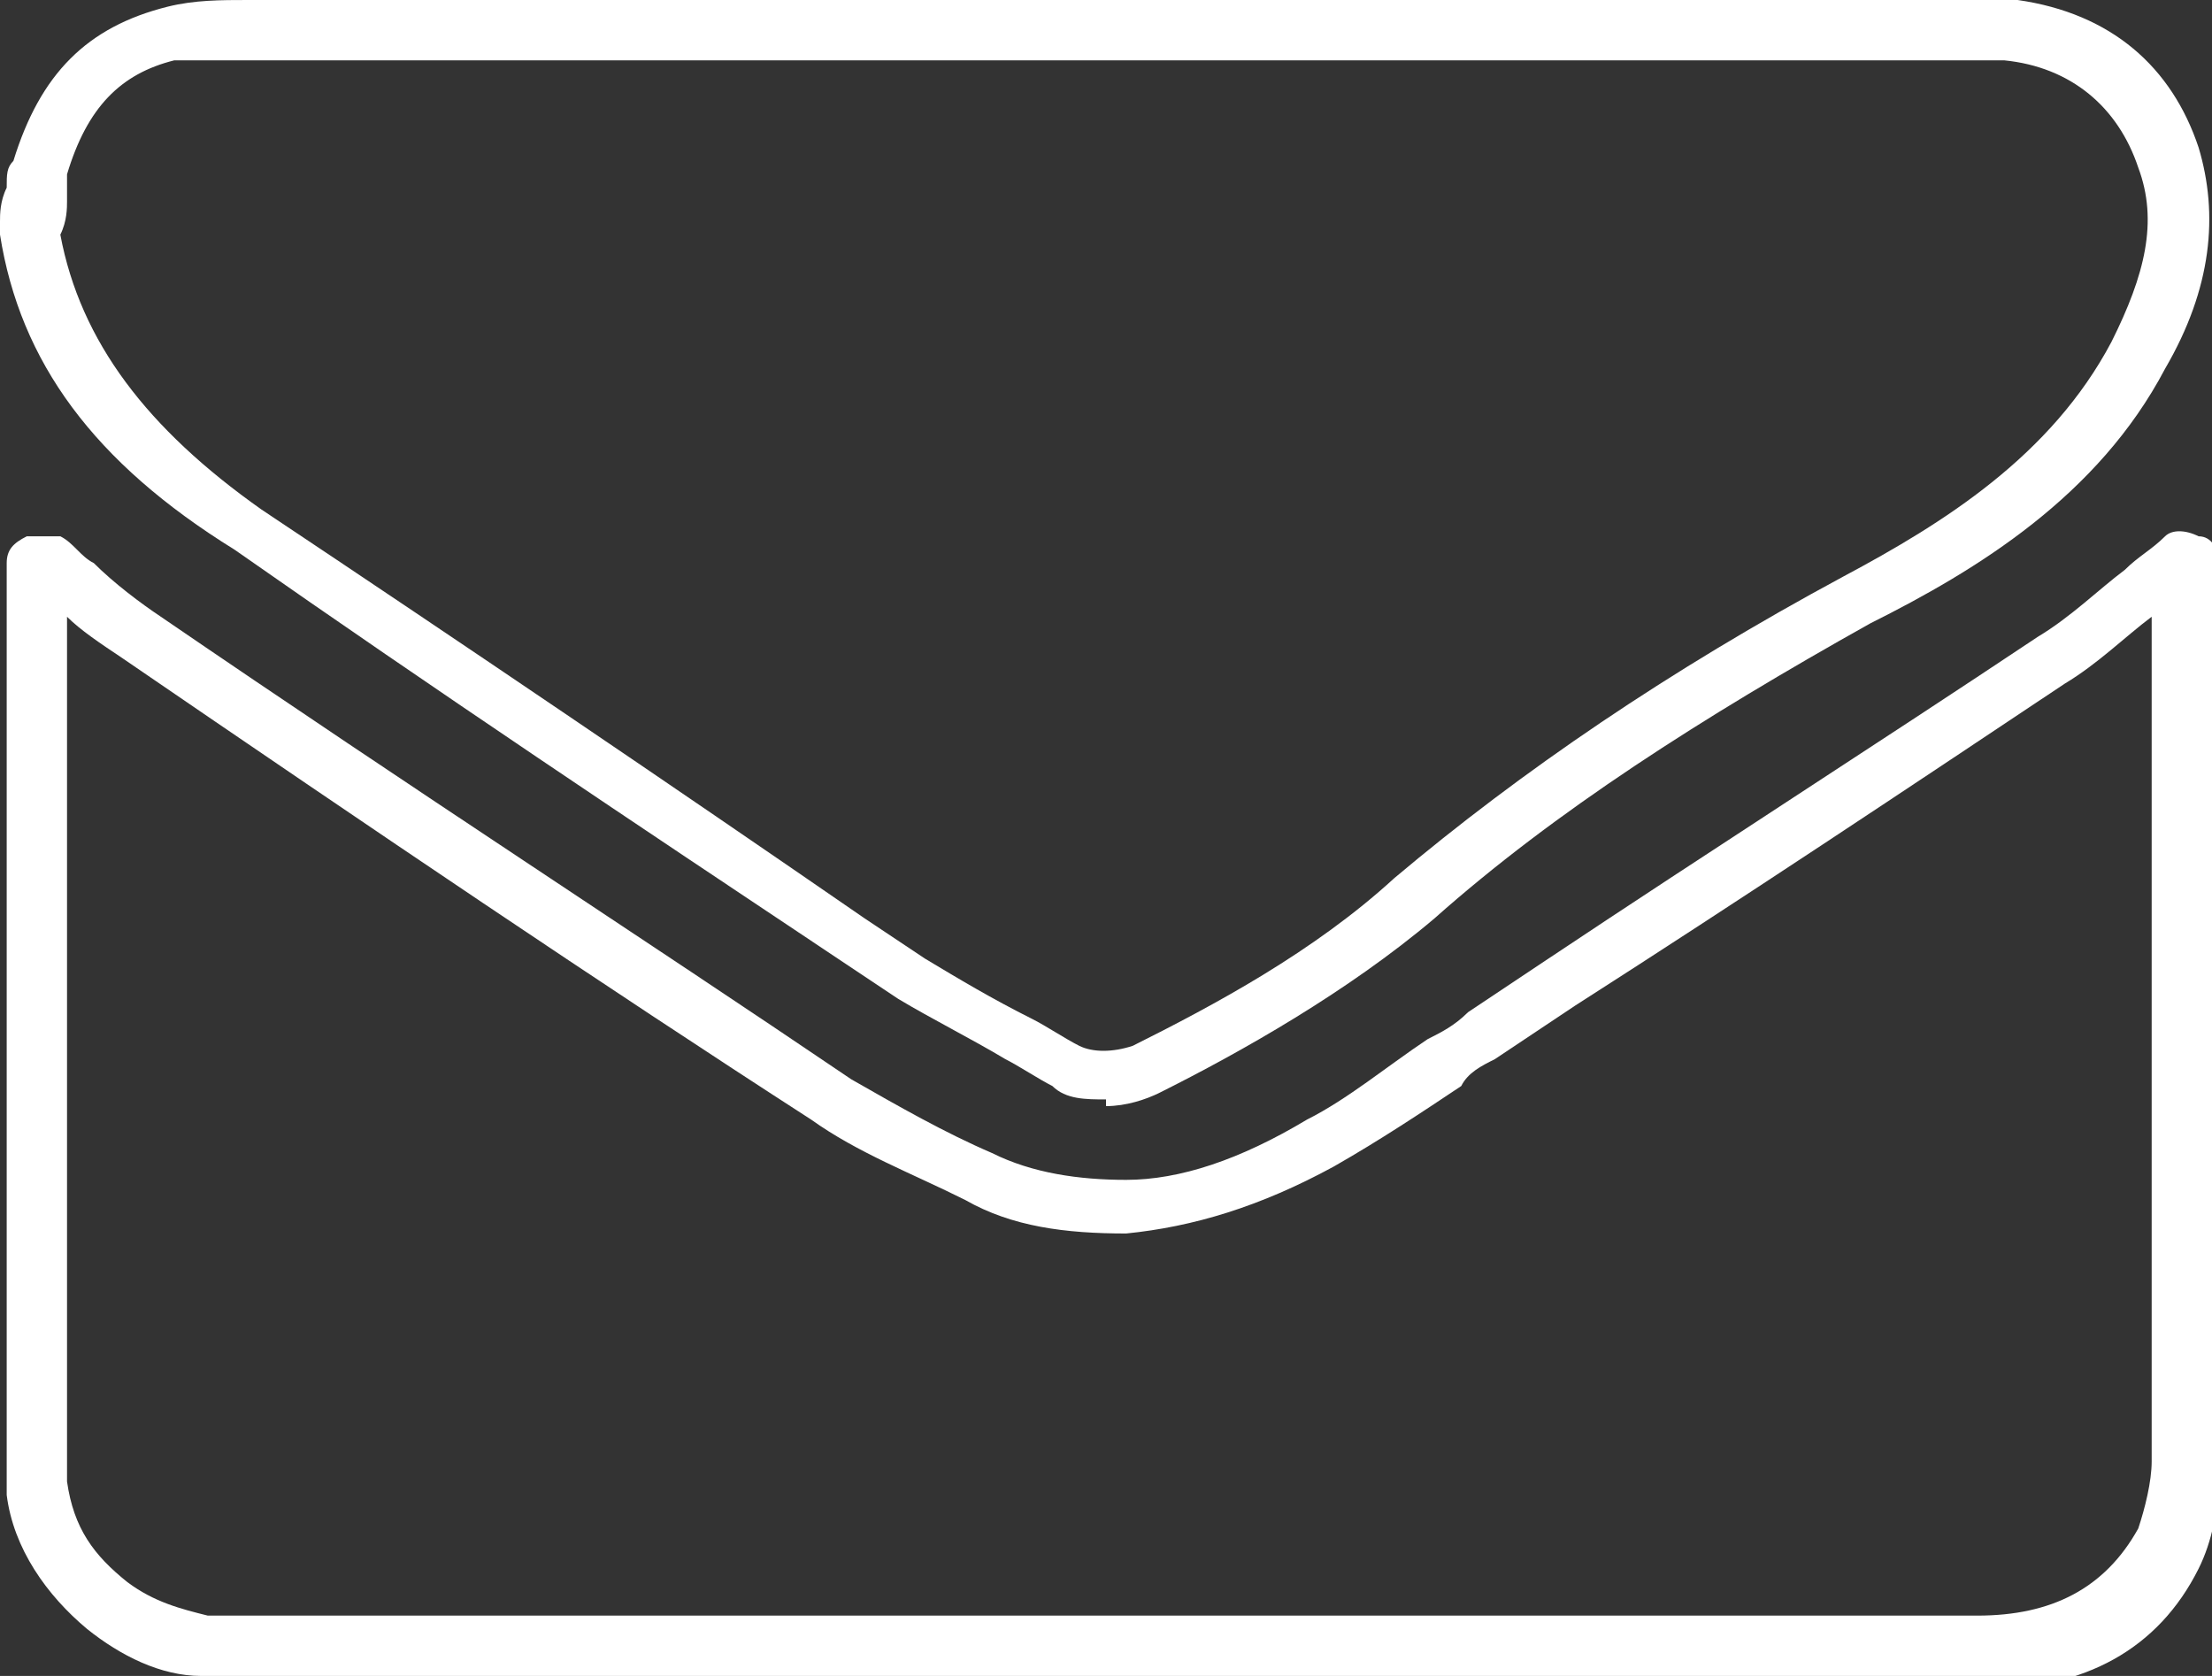 <?xml version="1.0" encoding="UTF-8"?>
<svg id="_圖層_1" data-name="圖層_1" xmlns="http://www.w3.org/2000/svg" version="1.1" viewBox="0 0 33 25">
  <rect x="0" y="0" width="33" height="25" fill="#333333" stroke="none"/>
  <!-- Generator: Adobe Illustrator 29.0.0, SVG Export Plug-In . SVG Version: 2.1.0 Build 186)  -->
  <defs>
    <style>
      .st0 {
        fill: #fff;
      }
    </style>
  </defs>
  <path class="st0" d="M29.5,25h0c-5.9,0-11.9,0-17.8,0H3.6c-.2,0-.4,0-.6,0-.6,0-1.2-.3-1.7-.7-.6-.5-1.1-1.2-1.2-2,0,0,0,0,0,0v-13.9c0-.2.1-.3.3-.4.2,0,.3,0,.5,0,.2.1.3.3.5.4.3.3.7.6,1,.8,3.8,2.6,7.2,4.8,10.3,6.9.7.4,1.4.8,2.1,1.1.6.3,1.3.4,2,.4.8,0,1.7-.3,2.7-.9.6-.3,1.2-.8,1.8-1.2.2-.1.4-.2.6-.4l1.2-.8c2.4-1.6,4.9-3.2,7.3-4.8.5-.3.9-.7,1.3-1,.2-.2.4-.3.6-.5.1-.1.3-.1.5,0,.2,0,.3.2.3.4,0,0,0,.1,0,.2v2.7c0,3.6,0,7.1,0,10.7,0,.5-.1,1-.3,1.4-.6,1.2-1.7,1.8-3.2,1.8ZM15.7,24.1c4.6,0,9.2,0,13.8,0h0c1.1,0,1.9-.4,2.4-1.3.1-.3.2-.7.2-1h0c0-3.6,0-7.1,0-10.7v-1.9c-.4.3-.8.7-1.3,1-2.4,1.6-4.8,3.2-7.3,4.8l-1.2.8c-.2.1-.4.2-.5.4-.6.4-1.2.8-1.9,1.2-1.1.6-2.1.9-3.1,1-.9,0-1.7-.1-2.4-.5-.8-.4-1.6-.7-2.3-1.2-3.1-2-6.5-4.3-10.3-6.9-.3-.2-.6-.4-.8-.6v12.9c.1.7.4,1.1.9,1.5.4.3.8.4,1.2.5.2,0,.3,0,.5,0h12Z"/>
  <path class="st0" d="M16.5,16.4c-.3,0-.6,0-.8-.2-.2-.1-.5-.3-.7-.4-.5-.3-1.1-.6-1.6-.9l-.9-.6c-3-2-6-4-9-6.1C1.4,6.9.3,5.4,0,3.5c0,0,0-.1,0-.2,0-.1,0-.3.1-.5,0-.2,0-.3.1-.4C.6,1.1,1.3.4,2.5.1,2.9,0,3.3,0,3.7,0,12.3,0,21,0,29.7,0c.2,0,.3,0,.4,0,1.4.2,2.3,1,2.7,2.2.3,1,.2,2.1-.5,3.3-1,1.9-2.8,3-4.4,3.8-2.5,1.4-4.7,2.8-6.5,4.4-1.3,1.1-2.9,2-4.1,2.6-.2.1-.5.2-.8.2ZM.9,3.5c.3,1.6,1.3,2.9,3,4.1,3,2,6.1,4.1,9,6.1l.9.6c.5.3,1,.6,1.6.9.2.1.5.3.7.4.2.1.5.1.8,0,1.2-.6,2.7-1.4,3.9-2.5,1.9-1.6,4.1-3.1,6.7-4.5,1.5-.8,3.1-1.8,4-3.5h0c.5-1,.7-1.8.4-2.6-.3-.9-1-1.5-2-1.6,0,0-.2,0-.3,0-8.7,0-17.3,0-26,0-.3,0-.7,0-1,0-.8.2-1.3.7-1.6,1.7,0,.1,0,.3,0,.4,0,.1,0,.3-.1.5Z"/>
</svg>